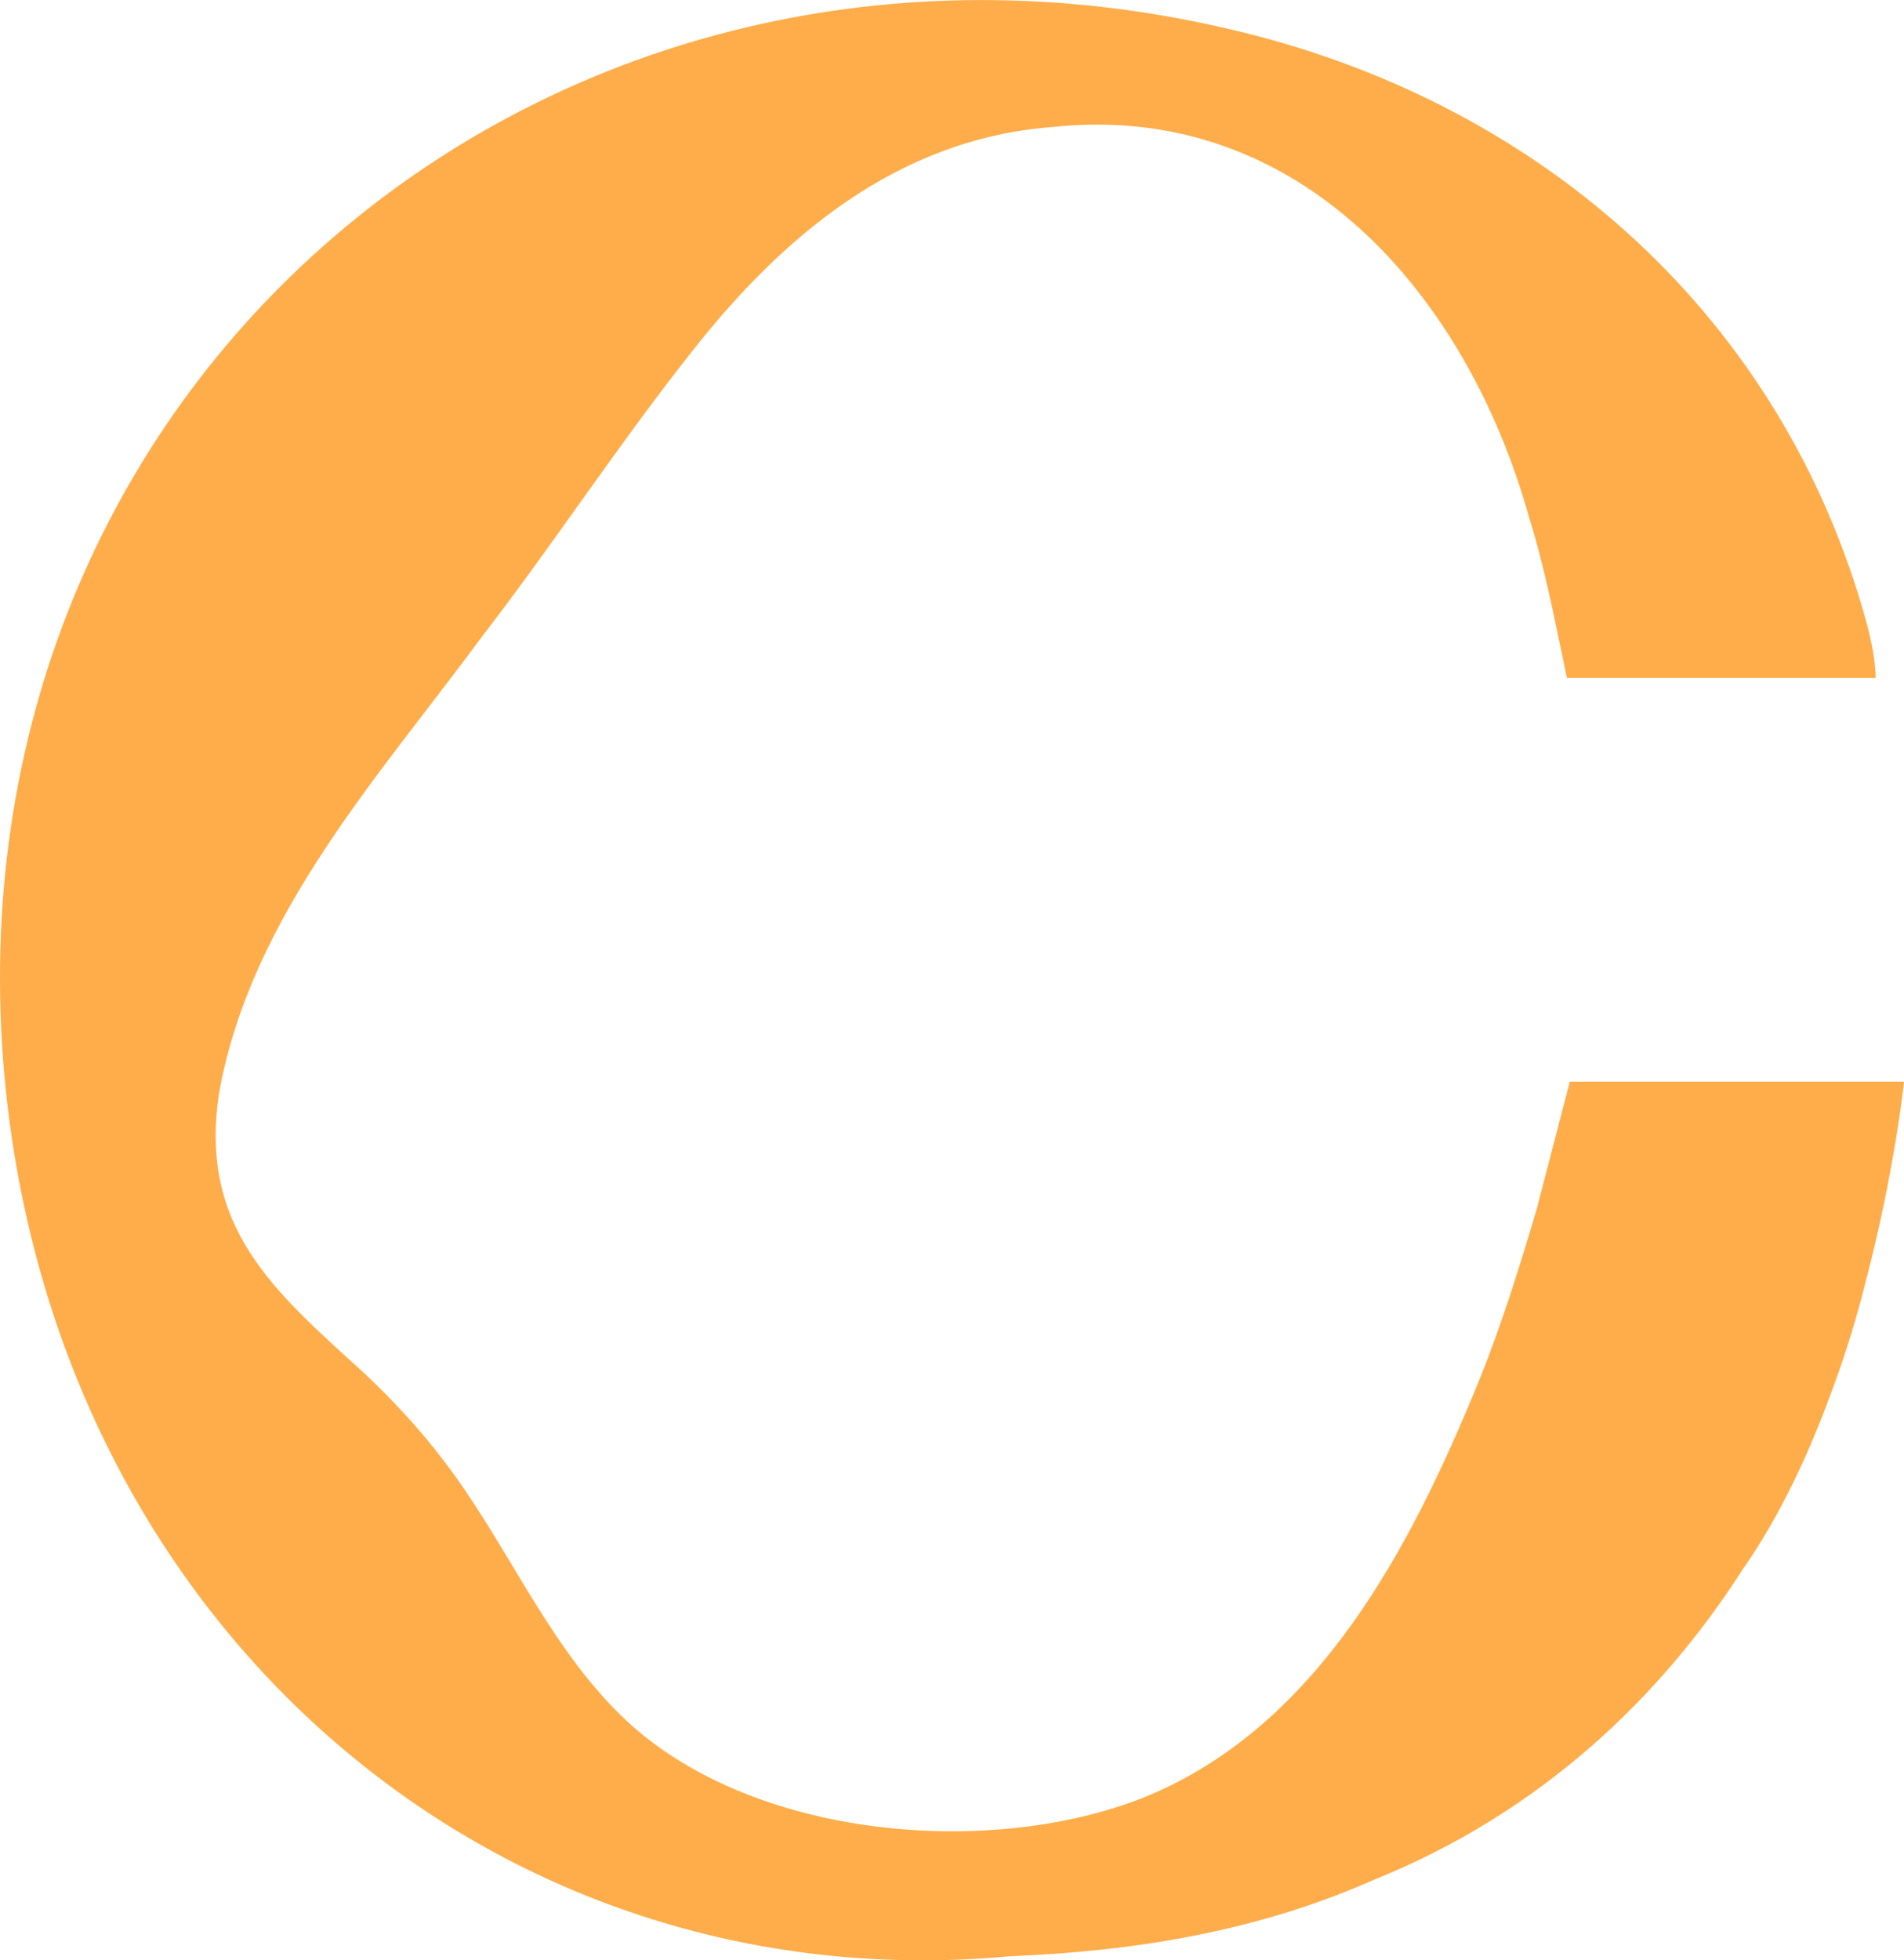 <svg viewBox="0 0 299.54 308.34" xmlns="http://www.w3.org/2000/svg" data-name="Calque 2" id="Calque_2">
  <defs>
    <style>
      .cls-1 {
        fill: #ffad4a;
      }
    </style>
  </defs>
  <g data-name="Calque 1" id="Calque_1-2">
    <path d="M288.04,219.16c2.21-5.84,4-11.68,5.43-17.41,4.63-17.55,6.07-31.61,6.07-31.61h-52.58l-5.11,19.67h0c-.06.23-.13.45-.19.68-2.52,8.53-5.48,18.03-8.91,26.5l-.08.2c-10.65,26.07-25.27,54.4-52.69,65.52-25.07,9.95-63.59,6.29-83.05-13.65-11.26-11.37-17.52-26.86-27.21-39.42-3.74-4.94-7.99-9.48-12.49-13.72-14.15-12.87-26.08-22.87-22.73-44.22,5.11-27.88,25.13-49.57,41.48-71.77,11.05-14.34,21.08-29.67,32.28-43.88,14.55-18.72,32.79-34.18,57.26-36.07,38.87-4.17,65.19,26.34,74.99,61.23,2.63,8.5,3.96,15.84,5.62,23.59.11.65.24,1.26.39,1.84h48.56c-.03-3.43-1.02-7.38-2.03-10.81-13.89-47.55-52.04-80.36-100.02-91.34C87.91-19.9-7.85,58.24.51,166.99c6.84,87.59,76.53,148.29,158.39,140.71,19.53-.79,38.84-3.87,57.22-12.02,26.24-10.56,45.26-28.75,58.3-49.23v.03c5.67-8.2,10.13-17.77,13.62-27.31Z" class="cls-1"></path>
  </g>
</svg>